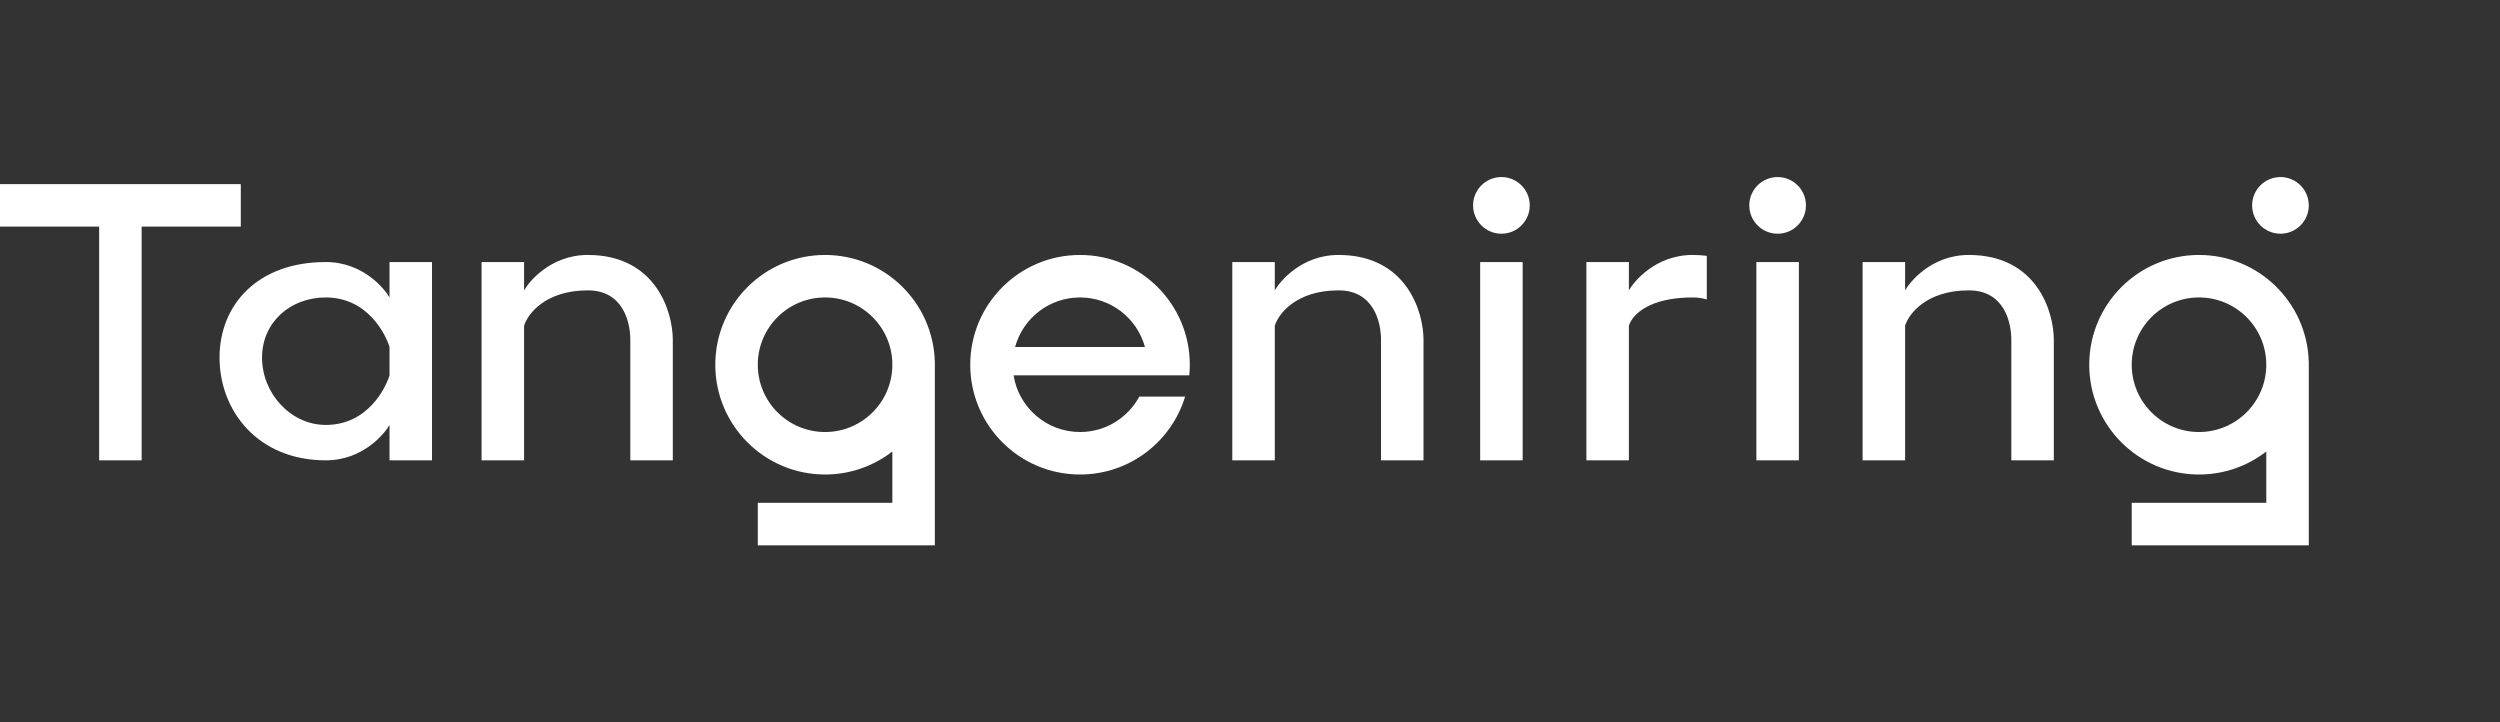 <?xml version="1.0" encoding="UTF-8"?> <svg xmlns="http://www.w3.org/2000/svg" width="353" height="102" viewBox="0 0 353 102" fill="none"><rect x="0" y="0" width="353" height="102" fill="#333333" stroke="none"/> <path fill-rule="evenodd" clip-rule="evenodd" d="M208 29C208 26.791 209.791 25 212 25C214.209 25 216 26.791 216 29C216 31.209 214.209 33 212 33C209.791 33 208 31.209 208 29ZM116.5 61C121.747 61 126 56.747 126 51.5C126 46.253 121.747 42 116.5 42C111.253 42 107 46.253 107 51.5C107 56.747 111.253 61 116.5 61ZM116.5 36C124.893 36 131.728 42.671 131.992 51H132V51.5V71V77H107V71H126V63.748C123.376 65.787 120.08 67 116.5 67C107.94 67 101 60.06 101 51.5C101 42.94 107.94 36 116.5 36ZM310.5 61C315.747 61 320 56.747 320 51.5C320 46.253 315.747 42 310.5 42C305.253 42 301 46.253 301 51.5C301 56.747 305.253 61 310.5 61ZM310.5 36C318.893 36 325.728 42.671 325.992 51H326V51.5V71V77H301V71H320V63.748C317.376 65.787 314.08 67 310.5 67C301.94 67 295 60.06 295 51.5C295 42.94 301.94 36 310.5 36ZM251 25C248.791 25 247 26.791 247 29C247 31.209 248.791 33 251 33C253.209 33 255 31.209 255 29C255 26.791 253.209 25 251 25ZM318 29C318 26.791 319.791 25 322 25C324.209 25 326 26.791 326 29C326 31.209 324.209 33 322 33C319.791 33 318 31.209 318 29ZM278 36C272.689 36 269.649 39.843 269 41V37H263V65H269V46C269.5 44.333 272 41 278 41C283 41 284 45.5 284 48V65H290V48C290 44 287.6 36 278 36ZM74 41C74.649 39.843 77.689 36 83 36C92.6 36 95 44 95 48V65H89V48C89 45.5 88 41 83 41C77 41 74.5 44.333 74 46L74 43.578V65H68V37H74V41ZM189 36C183.689 36 180.649 39.843 180 41V37H174V65H180L180 46C180.5 44.333 183 41 189 41C194 41 195 45.5 195 48V65H201V48C201 44 198.6 36 189 36ZM55 37H61V65H55V60C54.351 61.157 51.311 65 46 65C36.4 65 31 58 31 50.5C31 43 36.4 37 46 37C51.311 37 54.351 40.843 55 42V37ZM55 53L55 49C54.5 47.333 52 42 46 42C41 42 37 45.5 37 50.5C37 55.5 41 60 46 60C52 60 54.5 54.667 55 53ZM230 46L230 65H224V37H230V41C230.649 39.843 233.689 36 239 36C239.705 36 240.371 36.043 241 36.125V42.285C240.417 42.102 239.754 42 239 42C233 42 230.5 44.333 230 46ZM215 37H209V65H215V37ZM160.869 56C159.265 58.977 156.119 61 152.5 61C147.764 61 143.837 57.534 143.118 53H161.882H167H167.928C167.976 52.506 168 52.006 168 51.5C168 42.94 161.06 36 152.5 36C143.94 36 137 42.94 137 51.5C137 60.06 143.94 67 152.5 67C159.495 67 165.408 62.366 167.337 56H160.869ZM152.5 42C148.119 42 144.43 44.966 143.332 49H161.668C160.57 44.966 156.881 42 152.5 42ZM0 26H34V32H20V65H14V32H0V26ZM248 37H254V65H248V37Z" fill="white"></path> </svg> 
